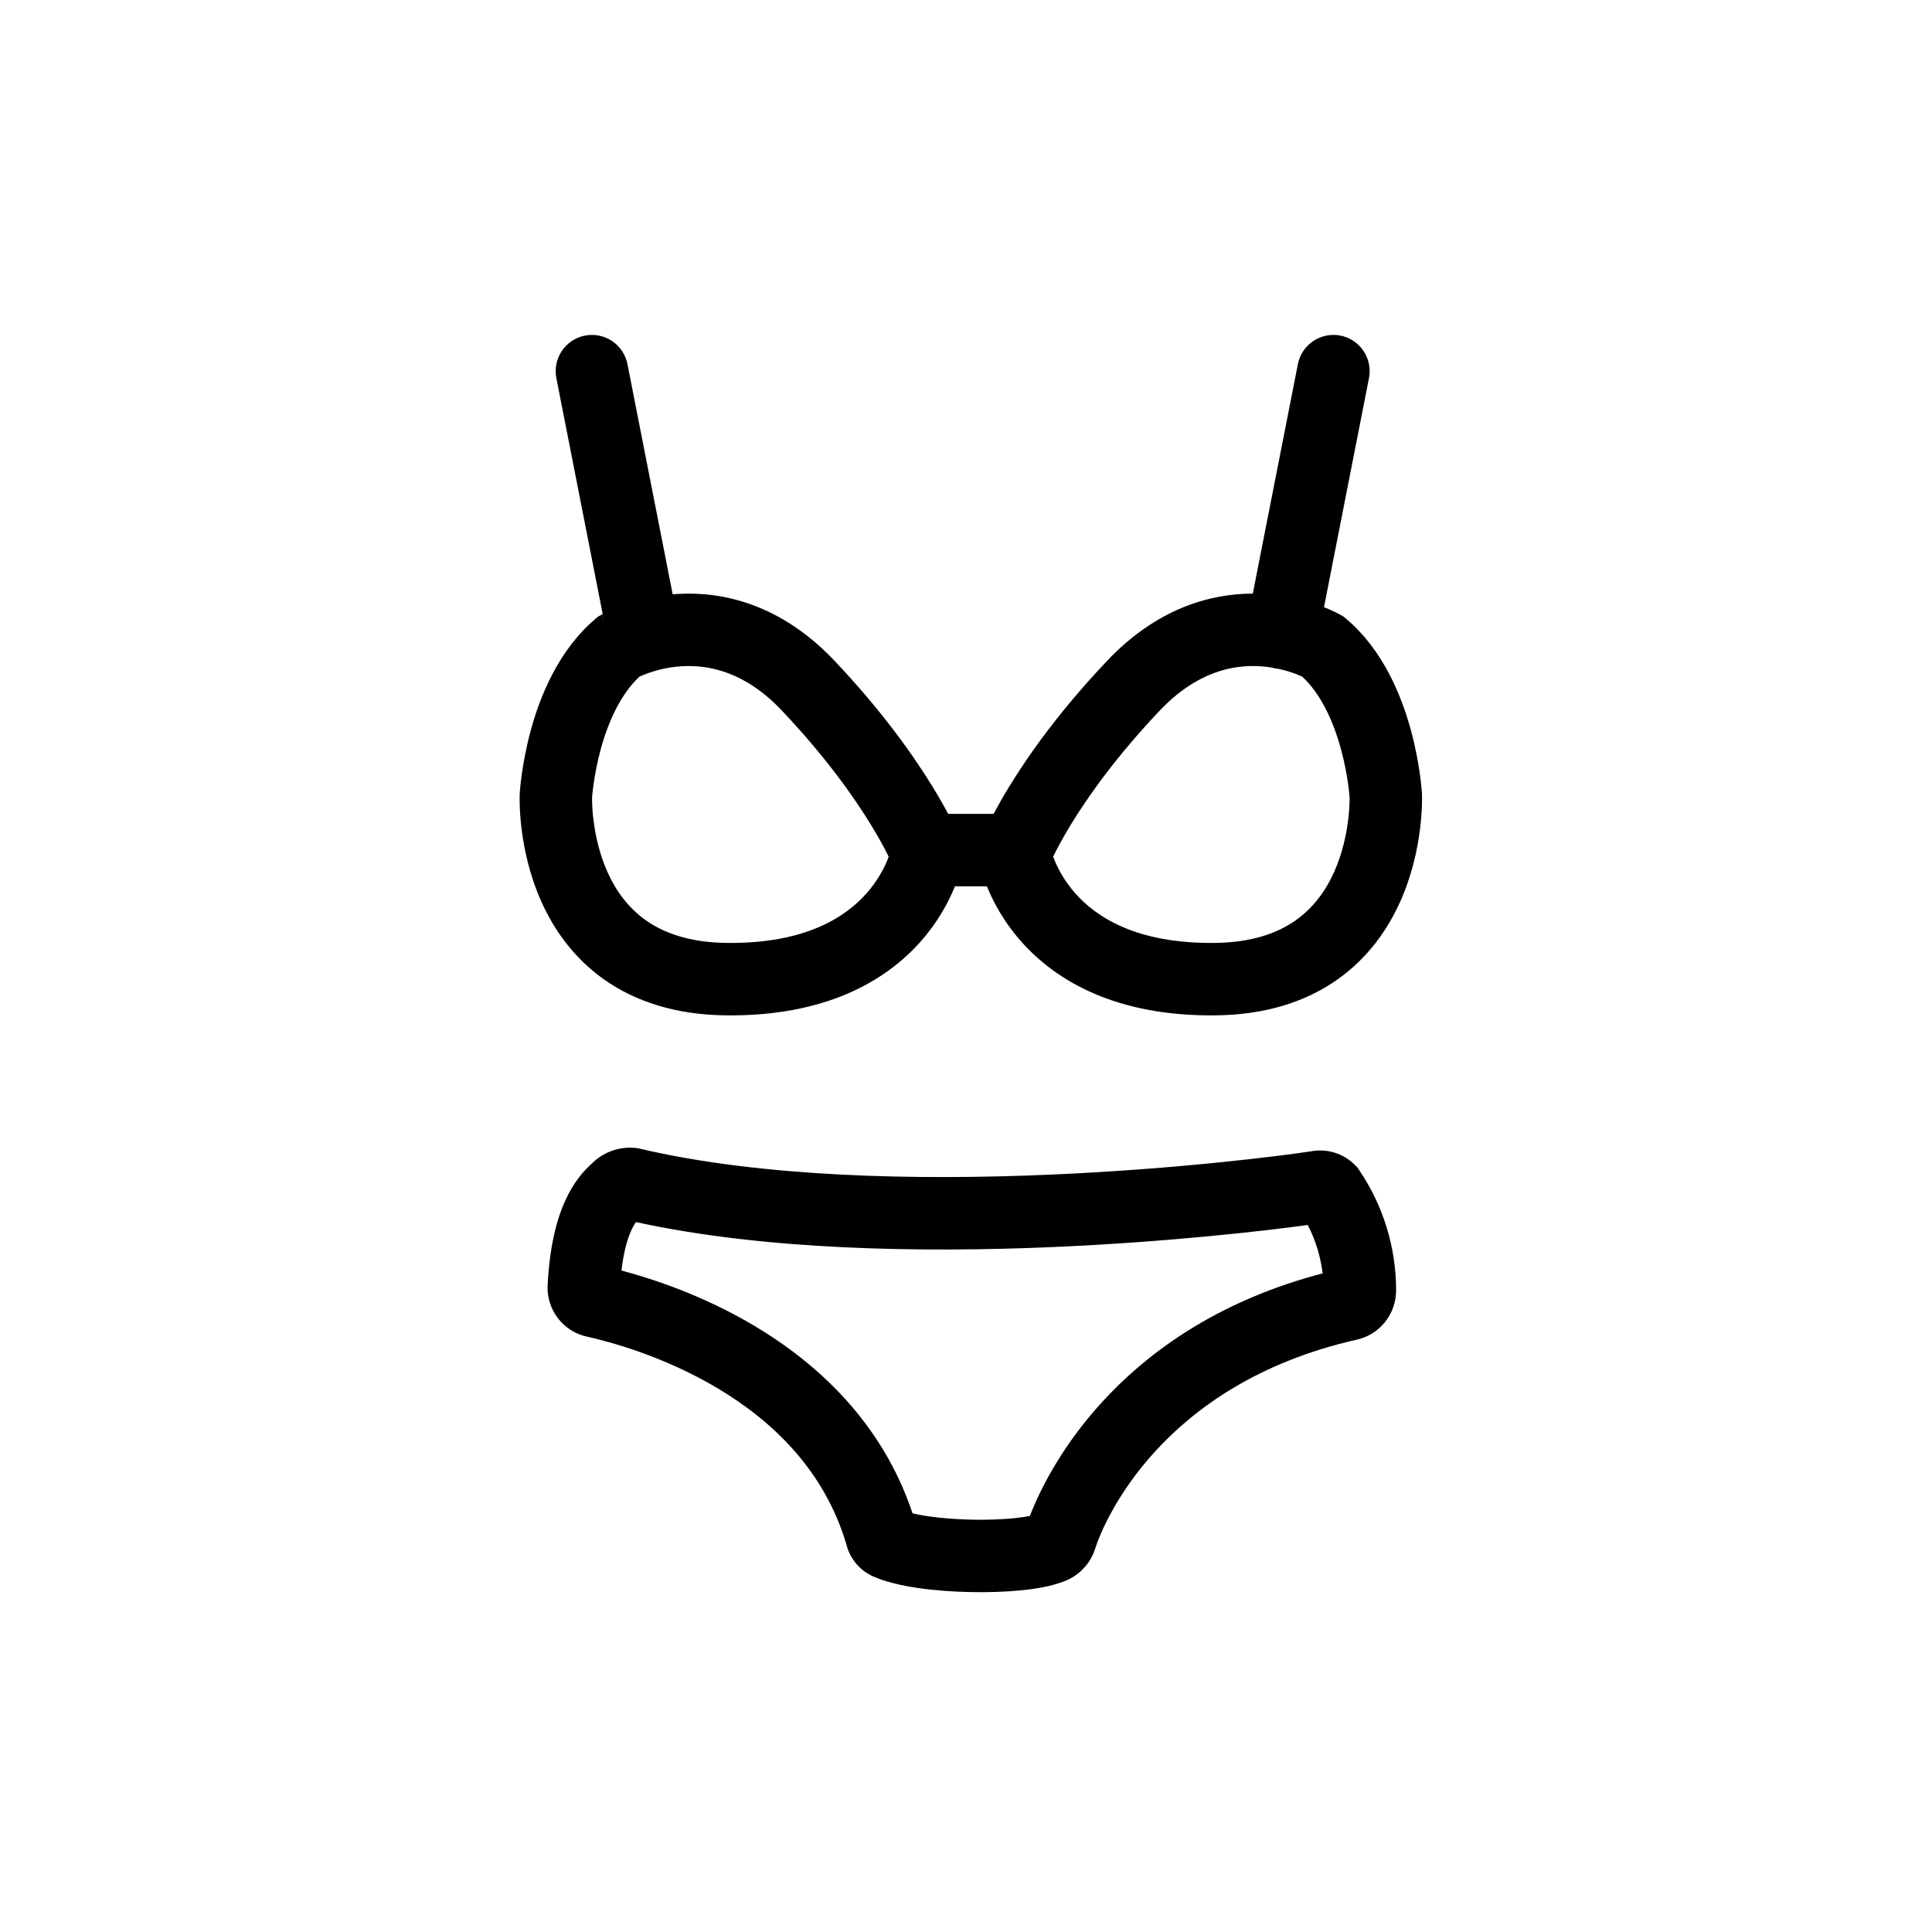 <svg width="40" height="40" viewBox="0 0 40 40" fill="none" xmlns="http://www.w3.org/2000/svg">
<path fill-rule="evenodd" clip-rule="evenodd" d="M28.343 7.829C28.423 7.423 28.158 7.028 27.752 6.948C27.345 6.869 26.951 7.133 26.871 7.54L25.938 12.29C25.036 12.291 23.939 12.608 22.922 13.681C21.941 14.716 21.295 15.629 20.89 16.293C20.76 16.506 20.655 16.693 20.572 16.85H19.63C19.547 16.693 19.441 16.505 19.31 16.292C18.904 15.628 18.257 14.716 17.279 13.682C16.171 12.511 14.967 12.24 14.024 12.297C13.991 12.299 13.959 12.301 13.927 12.304L12.991 7.54C12.911 7.133 12.517 6.869 12.11 6.948C11.704 7.028 11.439 7.423 11.519 7.829L12.478 12.713L12.458 12.724L12.447 12.729L12.443 12.732L12.442 12.733C12.441 12.733 12.441 12.733 12.504 12.843L12.504 12.845L12.44 12.734L12.382 12.767L12.33 12.811C11.563 13.46 11.184 14.41 10.992 15.109C10.893 15.472 10.836 15.797 10.803 16.032C10.786 16.15 10.776 16.247 10.769 16.317C10.766 16.351 10.764 16.379 10.762 16.399L10.761 16.424L10.76 16.431L10.76 16.434L10.76 16.435L11.507 16.478C10.762 16.436 10.76 16.435 10.76 16.435L10.759 16.448C10.759 16.447 10.762 16.447 11.509 16.478L10.759 16.448L10.759 16.45L10.759 16.455L10.759 16.47C10.758 16.481 10.758 16.495 10.758 16.514C10.758 16.55 10.758 16.599 10.76 16.661C10.763 16.783 10.773 16.954 10.798 17.156C10.847 17.558 10.957 18.106 11.208 18.667C11.46 19.23 11.863 19.822 12.501 20.275C13.145 20.731 13.98 21.011 15.036 21.022C17.085 21.044 18.336 20.314 19.067 19.487C19.421 19.085 19.635 18.681 19.761 18.374L19.77 18.35H20.433L20.443 18.374C20.569 18.681 20.782 19.085 21.137 19.486C21.866 20.314 23.117 21.044 25.164 21.022C26.22 21.011 27.054 20.731 27.697 20.275C28.335 19.822 28.738 19.23 28.99 18.667C29.241 18.107 29.352 17.558 29.401 17.157C29.426 16.954 29.436 16.784 29.44 16.662C29.442 16.6 29.442 16.55 29.442 16.514C29.442 16.496 29.441 16.481 29.441 16.47L29.441 16.456L29.441 16.451L29.44 16.448L29.44 16.437L29.44 16.436L29.44 16.433L29.439 16.425L29.438 16.4C29.436 16.38 29.434 16.352 29.431 16.318C29.424 16.248 29.414 16.151 29.398 16.033C29.365 15.798 29.308 15.472 29.209 15.11C29.017 14.41 28.639 13.459 27.869 12.81L27.818 12.767L27.76 12.733L27.757 12.732L27.753 12.73L27.743 12.724C27.735 12.72 27.724 12.714 27.712 12.708C27.688 12.695 27.656 12.679 27.617 12.66C27.562 12.634 27.493 12.603 27.412 12.571L28.343 7.829ZM26.326 13.82C26.35 13.827 26.374 13.833 26.398 13.838C26.426 13.843 26.453 13.847 26.48 13.85C26.598 13.876 26.701 13.907 26.785 13.937C26.862 13.965 26.921 13.991 26.961 14.009C27.351 14.37 27.607 14.938 27.762 15.506C27.84 15.791 27.886 16.051 27.912 16.238C27.925 16.331 27.933 16.406 27.937 16.454C27.939 16.479 27.941 16.497 27.941 16.508L27.942 16.511L27.942 16.526C27.942 16.545 27.942 16.576 27.941 16.617C27.938 16.7 27.931 16.823 27.913 16.974C27.875 17.278 27.793 17.67 27.622 18.054C27.451 18.434 27.2 18.788 26.83 19.051C26.465 19.31 25.936 19.514 25.148 19.522C23.508 19.54 22.684 18.973 22.261 18.494C22.039 18.242 21.907 17.99 21.831 17.805C21.821 17.781 21.812 17.758 21.804 17.736C21.878 17.585 21.996 17.359 22.17 17.074C22.524 16.494 23.107 15.666 24.01 14.713C24.785 13.896 25.542 13.761 26.087 13.794C26.171 13.799 26.251 13.808 26.326 13.82ZM27.386 13.384C27.76 12.734 27.76 12.734 27.76 12.733L27.386 13.384ZM29.44 16.437L28.691 16.478C29.44 16.438 29.44 16.437 29.44 16.437ZM28.691 16.478L29.44 16.448C29.44 16.448 29.44 16.448 28.691 16.478ZM12.439 15.506C12.595 14.939 12.851 14.37 13.239 14.009C13.279 13.991 13.339 13.965 13.415 13.938C13.585 13.877 13.828 13.811 14.114 13.794C14.661 13.761 15.417 13.896 16.189 14.713C17.091 15.666 17.675 16.494 18.031 17.075C18.206 17.36 18.325 17.586 18.399 17.737C18.392 17.758 18.383 17.781 18.373 17.805C18.297 17.99 18.165 18.242 17.942 18.494C17.519 18.973 16.694 19.54 15.052 19.522C14.263 19.514 13.734 19.31 13.368 19.051C12.998 18.788 12.747 18.434 12.577 18.054C12.405 17.671 12.324 17.278 12.287 16.974C12.268 16.824 12.261 16.701 12.259 16.618C12.258 16.576 12.258 16.545 12.258 16.526L12.258 16.512L12.258 16.509C12.259 16.498 12.261 16.48 12.263 16.456C12.268 16.407 12.275 16.333 12.289 16.239C12.315 16.052 12.361 15.792 12.439 15.506Z" fill="black"/>
<path fill-rule="evenodd" clip-rule="evenodd" d="M13.137 23.765C12.967 23.751 12.796 23.776 12.637 23.838C12.495 23.894 12.367 23.978 12.259 24.084C12.093 24.232 11.877 24.468 11.696 24.872C11.511 25.285 11.377 25.842 11.338 26.611L11.338 26.612C11.326 26.857 11.402 27.099 11.552 27.294C11.7 27.487 11.913 27.622 12.153 27.674C12.592 27.772 13.725 28.067 14.86 28.744C15.989 29.418 17.067 30.436 17.523 31.974C17.555 32.104 17.613 32.226 17.694 32.333C17.784 32.453 17.901 32.55 18.035 32.618L18.05 32.625L18.064 32.632C18.34 32.756 18.683 32.831 19.006 32.878C19.343 32.927 19.715 32.954 20.077 32.962C20.439 32.97 20.805 32.959 21.13 32.927C21.428 32.898 21.749 32.846 22.006 32.749C22.15 32.699 22.282 32.619 22.392 32.514C22.511 32.401 22.603 32.262 22.659 32.108L22.665 32.092L22.67 32.075C22.854 31.491 24.049 28.662 28.061 27.743C28.299 27.697 28.513 27.569 28.667 27.382C28.824 27.191 28.908 26.95 28.905 26.703C28.902 25.82 28.637 24.959 28.142 24.229L28.104 24.172L28.056 24.123C27.937 24.002 27.79 23.913 27.627 23.863C27.472 23.816 27.308 23.807 27.149 23.836C26.611 23.919 24.419 24.205 21.714 24.321C18.976 24.438 15.778 24.376 13.246 23.782L13.192 23.77L13.137 23.765ZM13.065 25.485C13.101 25.404 13.136 25.345 13.168 25.302C15.853 25.888 19.091 25.934 21.778 25.82C24.19 25.716 26.209 25.481 27.075 25.362C27.237 25.674 27.341 26.014 27.384 26.364C23.289 27.434 21.751 30.268 21.323 31.386C21.241 31.403 21.128 31.42 20.984 31.434C20.728 31.459 20.423 31.47 20.11 31.463C19.797 31.456 19.488 31.432 19.223 31.394C19.091 31.374 18.981 31.353 18.893 31.332C18.262 29.44 16.91 28.221 15.629 27.456C14.56 26.818 13.506 26.475 12.867 26.305C12.914 25.898 12.995 25.642 13.065 25.485Z" fill="black"/>
</svg>
